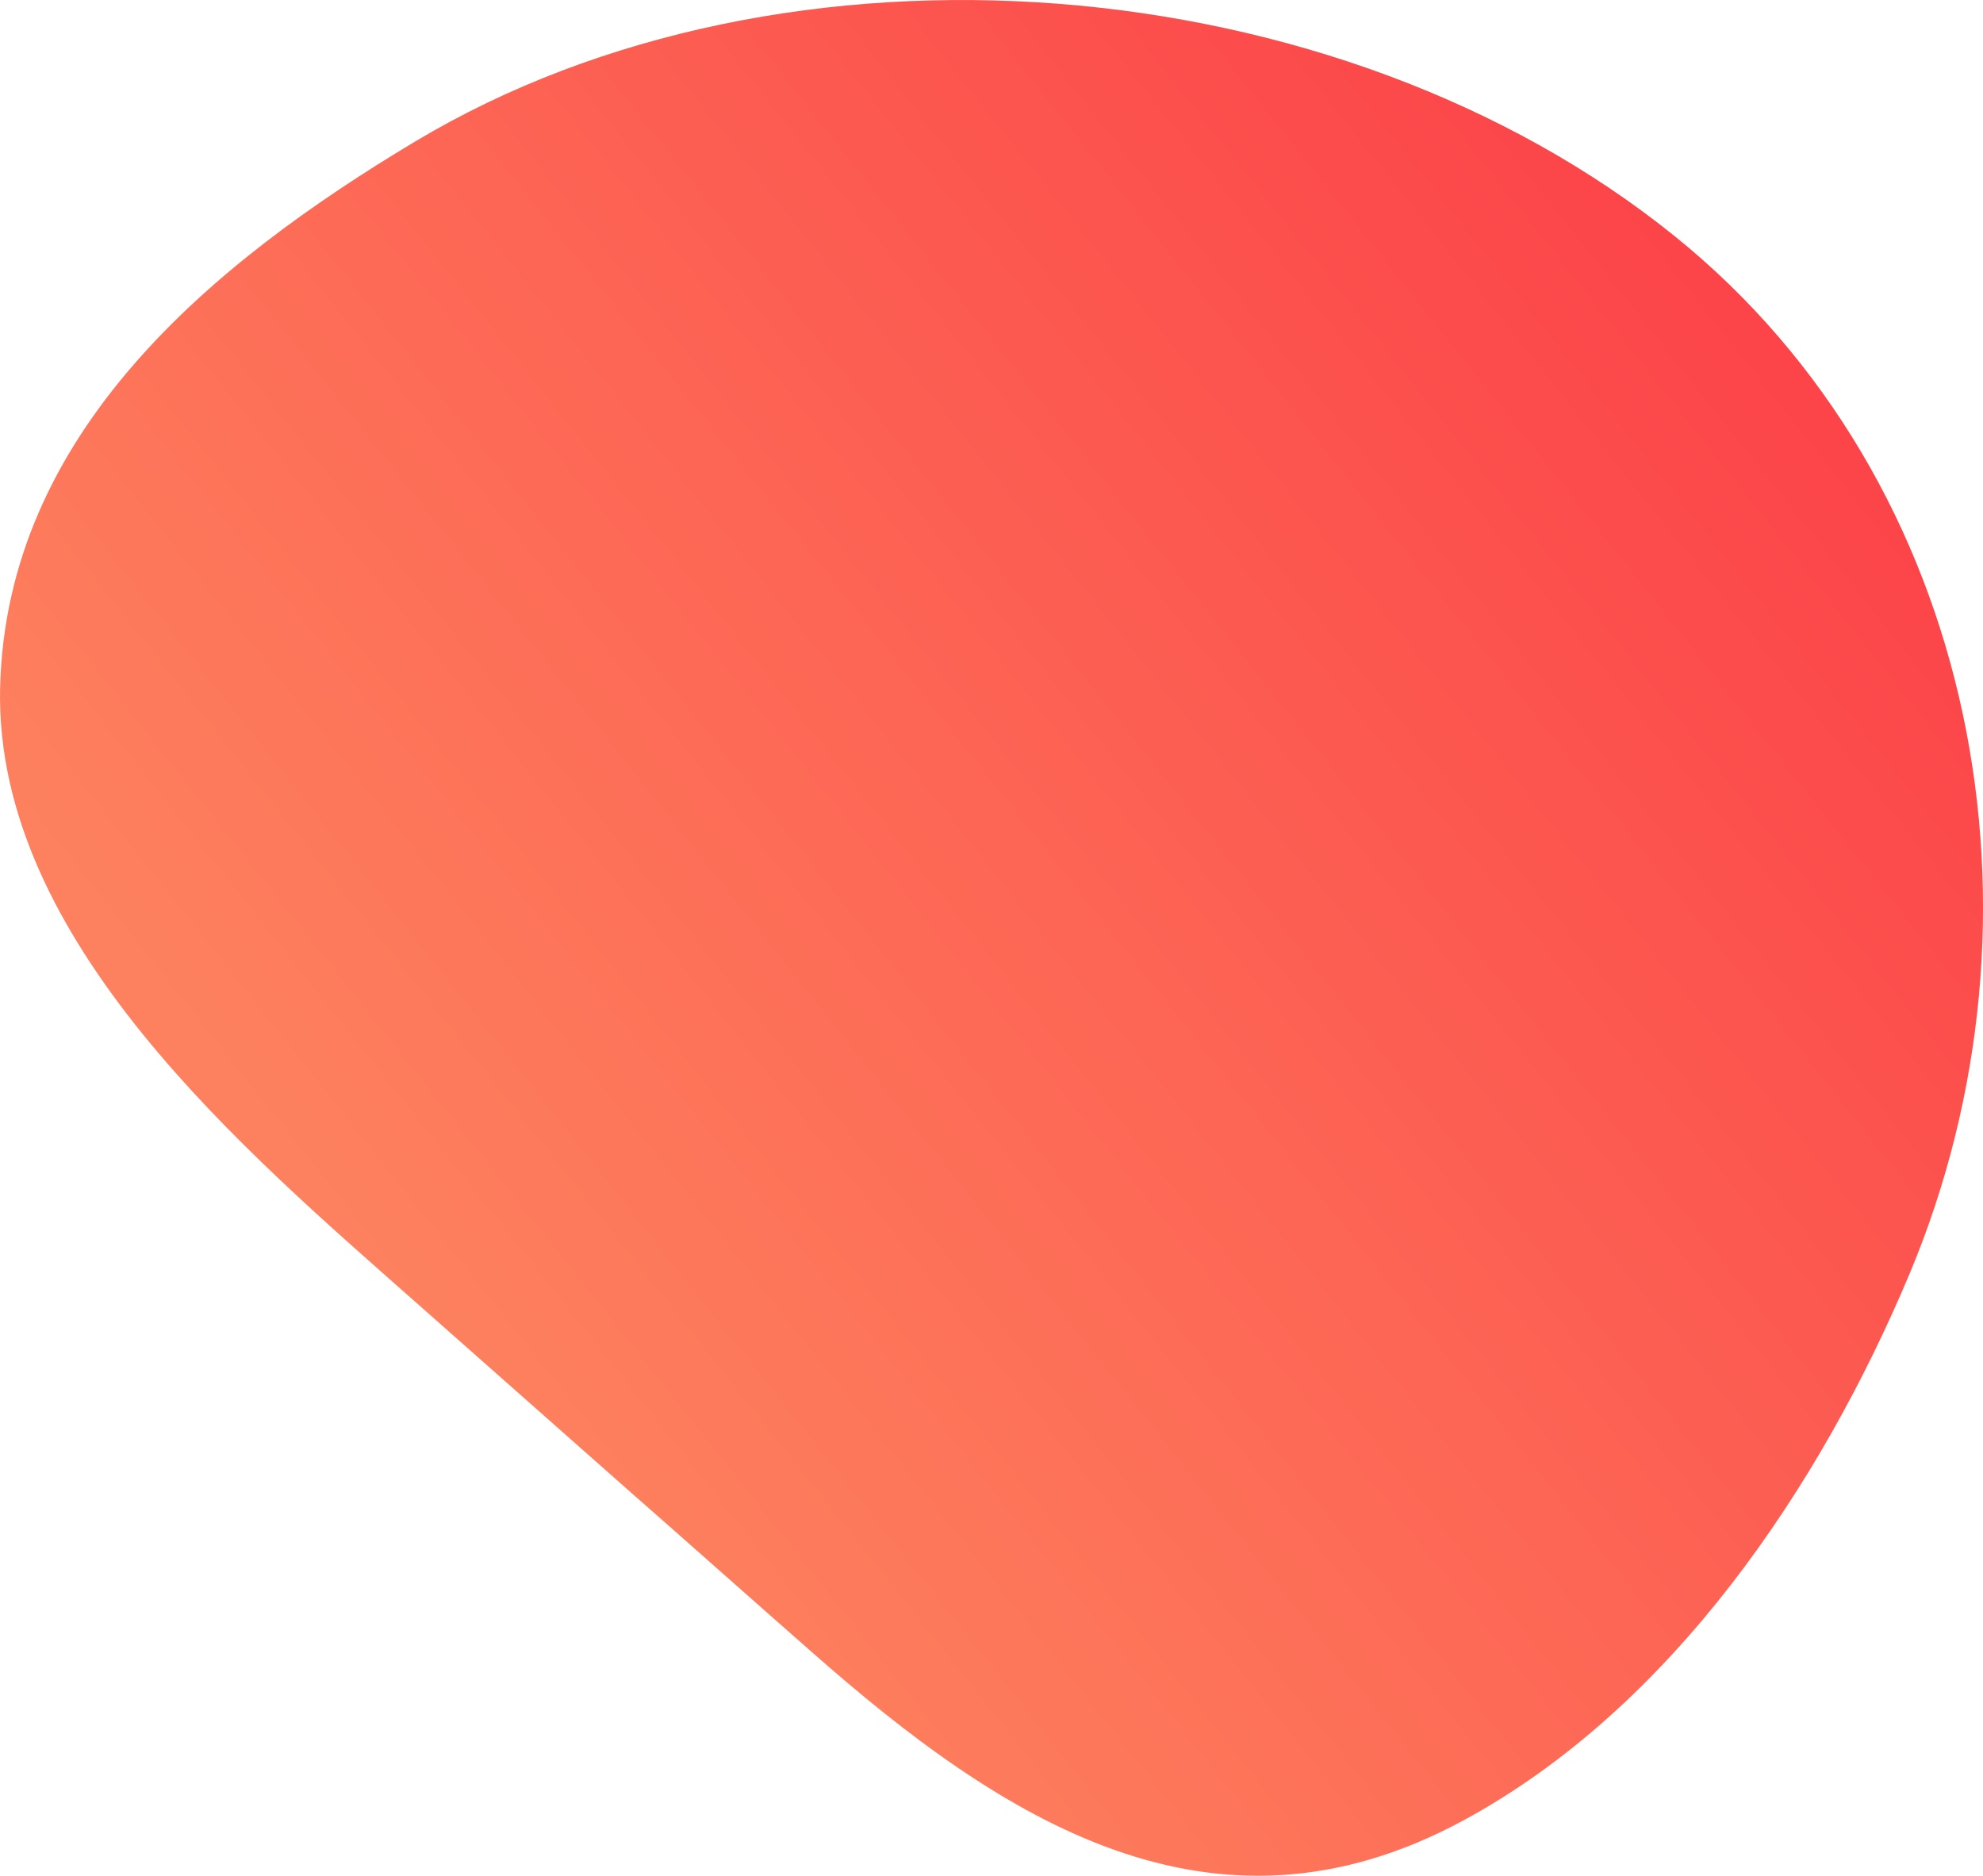 <svg height="265.643" viewBox="0 0 280.842 265.643" width="280.842" xmlns="http://www.w3.org/2000/svg" xmlns:xlink="http://www.w3.org/1999/xlink"><linearGradient id="a" gradientUnits="objectBoundingBox" x1=".919" x2=".247" y1=".231" y2=".743"><stop offset="0" stop-color="#fc4248"/><stop offset="1" stop-color="#fd815e"/></linearGradient><path d="m131.688 301.486c-9.972-8.839-20.019-17.677-29.991-26.516-24.4-21.605-60.057-51.521-59.3-87.328.831-36.185 29.991-60.208 58.773-77.432 52.578-31.5 130.765-25 178.357 13.371 43.286 34.9 54.467 96.469 33.315 146.932-12.691 30.217-33.768 61.568-63.305 77.507-35.43 19.112-65.194-.076-92.238-23.947-8.614-7.554-17.075-15.108-25.611-22.587z" fill="url(#a)" transform="translate(-42.384 -90.164)"/></svg>